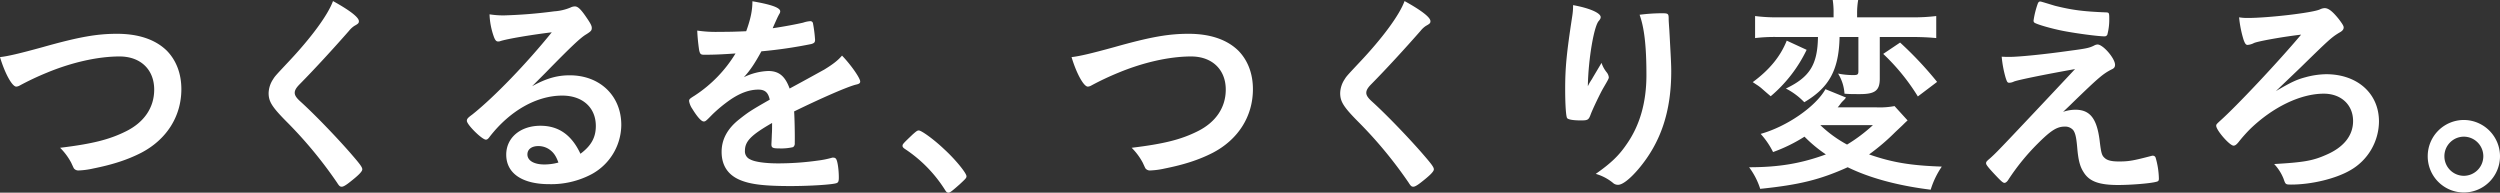 <svg xmlns="http://www.w3.org/2000/svg" width="1133.862" height="87.396" viewBox="0 0 1133.862 87.396">
  <rect x="0" y="0" width="1133.862" height="87.396" fill="#333333" stroke="none"/>
  <g id="copy" transform="translate(-151.82 -394.363)">
    <path id="パス_886411" data-name="パス 886411" d="M5.82-53.738c2.231,7.469,5.529,13.386,7.372,13.386a3.565,3.565,0,0,0,1.552-.485,126.156,126.156,0,0,1,12.319-5.82c11.446-4.753,23.28-7.372,32.98-7.372,9.506,0,15.714,5.917,15.714,15.035,0,8.148-4.559,14.841-12.8,18.915C55.387-16.3,47.53-14.356,33.077-12.61a28.071,28.071,0,0,1,5.044,6.79C39.285-3.3,39.285-3.3,39.479-3.1a2.55,2.55,0,0,0,1.94.776,35.3,35.3,0,0,0,6.6-.873c8.73-1.746,15.423-3.88,21.728-7.081C81.383-16.3,88.076-26.869,88.076-39.188c0-7.081-2.328-13.095-6.6-17.46-5.141-5.044-12.8-7.663-22.6-7.663-9.215,0-17.363,1.455-33.562,6.014C14.744-55.387,9.409-54.126,5.82-53.738ZM156.849-79.152c-2.328,6.4-10.088,16.878-20.467,27.839-5.82,6.208-5.82,6.208-6.79,7.76a11.872,11.872,0,0,0-1.94,6.111c0,3.977,1.552,6.4,8.924,13.774A194.488,194.488,0,0,1,158.692,3.2c.97,1.552,1.358,1.843,2.134,1.843.679,0,1.746-.582,3.589-2.037,3.88-3.007,5.723-4.85,5.723-5.82,0-1.067-1.164-2.522-5.529-7.566-6.79-7.76-16.587-17.848-22.5-23.183-1.843-1.649-2.619-2.813-2.619-3.977s.679-2.328,2.328-3.977c6.887-6.984,15.423-16.3,22.31-24.153a10.351,10.351,0,0,1,2.425-2.231c1.746-.97,2.037-1.261,2.037-2.134C168.586-71.78,164.415-74.981,156.849-79.152Zm96.224,32.689c12.125-12.416,16.2-16.2,18.721-17.654,2.134-1.358,2.425-1.746,2.425-2.91,0-.873-.582-2.037-2.328-4.559-2.619-3.88-3.977-5.141-5.335-5.141a4.331,4.331,0,0,0-1.94.485,22.864,22.864,0,0,1-7.469,1.746,215.457,215.457,0,0,1-22.7,1.843,39.9,39.9,0,0,1-6.6-.485,33.334,33.334,0,0,0,2.037,10.379c.582,1.455,1.067,1.94,1.843,1.94a2.48,2.48,0,0,0,1.067-.194c3.4-1.067,13.871-2.813,23.28-3.977-11.252,13.968-26,29.294-35.987,37.248-2.134,1.552-2.522,2.037-2.522,2.91,0,1.746,6.887,8.536,8.633,8.536.582,0,1.067-.388,1.746-1.358,9.118-11.737,21.243-18.624,32.883-18.624,9.215,0,15.229,5.432,15.229,13.774,0,5.238-2.134,9.021-6.984,12.61C265.1-18.43,259.184-22.6,250.939-22.6c-9.118,0-15.52,5.432-15.52,13.1,0,8.439,7.178,13.386,19.5,13.386a39.175,39.175,0,0,0,19.3-4.559,25.648,25.648,0,0,0,13.386-22.31c0-13.192-9.7-22.5-23.377-22.5-5.82,0-10.767,1.455-17.072,4.947Zm6.014,40.546a24.238,24.238,0,0,1-6.4.873c-4.656,0-7.663-1.746-7.663-4.559,0-2.328,1.94-3.783,4.947-3.783a8.784,8.784,0,0,1,4.753,1.358C256.759-10.67,257.923-9.118,259.087-5.917Zm96.9-16.49c0,.97,0,2.231-.1,3.686-.1,3.007-.194,4.268-.194,4.559,0,1.552.582,1.843,3.686,1.843A23.96,23.96,0,0,0,365.5-12.9a1.966,1.966,0,0,0,.776-1.843c.1-3.492-.1-12.222-.291-14.356,12.707-6.208,24.735-11.446,28.324-12.222,1.261-.291,1.649-.679,1.649-1.358,0-1.552-4.365-7.76-8.245-11.737-1.843,2.134-3.88,3.783-8.148,6.4-1.649.873-6.79,3.783-15.617,8.536-2.037-5.626-4.85-7.954-9.7-7.954a27.343,27.343,0,0,0-11.058,2.813c2.619-2.813,4.85-6.014,7.954-11.737a207.069,207.069,0,0,0,22.6-3.3c1.358-.388,1.746-.776,1.746-1.94a59.912,59.912,0,0,0-.97-7.566,1.18,1.18,0,0,0-1.261-.873,12.458,12.458,0,0,0-3.2.679c-2.91.679-8.439,1.746-13.774,2.522l.1-.291c1.649-3.686,2.231-5.044,2.91-6.208a2.066,2.066,0,0,0,.388-1.164c0-1.649-4.074-3.1-12.61-4.559,0,4.074-.776,7.954-2.813,13.58-4.268.194-7.372.291-12.319.291a56.926,56.926,0,0,1-9.894-.582,84,84,0,0,0,.873,8.924c.388,1.746.776,2.037,2.231,2.037,3.88,0,7.372-.1,14.259-.582a59.855,59.855,0,0,1-18.527,19.109c-2.328,1.455-2.522,1.649-2.522,2.522a8.667,8.667,0,0,0,1.455,3.492c2.134,3.492,4.074,5.723,5.141,5.723.776,0,.97-.1,3.977-3.2a65.317,65.317,0,0,1,8.148-6.693c4.559-3.1,8.73-4.559,12.707-4.559,3.007,0,4.462,1.358,5.141,4.559-8.827,5.044-9.8,5.723-13.968,9.021-5.238,4.171-7.857,9.021-7.857,14.647,0,6.111,2.813,10.476,8.439,12.8,4.656,1.94,10.864,2.716,22.8,2.716,9.021,0,19.4-.679,20.952-1.358.776-.291.97-.97.97-2.522,0-3.589-.582-7.566-1.261-8.439-.388-.485-.679-.582-1.649-.582a42.2,42.2,0,0,1-6.693,1.358,130.241,130.241,0,0,1-17.945,1.261c-5.82,0-10.67-.679-12.707-1.843a3.926,3.926,0,0,1-2.328-3.88c0-4.268,2.716-7.081,12.319-12.61Zm66.542,1.94c-.679,0-1.164.388-2.813,1.843-4.268,4.074-4.559,4.365-4.559,5.141,0,.485.291.873,1.164,1.455A61.553,61.553,0,0,1,434.366,6.4c.582.97.97,1.358,1.649,1.358s1.746-.873,5.044-3.783c2.813-2.619,3.1-2.91,3.1-3.686,0-1.455-5.238-7.857-10.282-12.416C429.613-16.2,423.793-20.467,422.532-20.467Z" transform="translate(146 474)" fill="#fff"/>
    <path id="パス_886410" data-name="パス 886410" d="M5.82-53.738c2.231,7.469,5.529,13.386,7.372,13.386a3.565,3.565,0,0,0,1.552-.485,126.156,126.156,0,0,1,12.319-5.82c11.446-4.753,23.28-7.372,32.98-7.372,9.506,0,15.714,5.917,15.714,15.035,0,8.148-4.559,14.841-12.8,18.915C55.387-16.3,47.53-14.356,33.077-12.61a28.071,28.071,0,0,1,5.044,6.79C39.285-3.3,39.285-3.3,39.479-3.1a2.55,2.55,0,0,0,1.94.776,35.3,35.3,0,0,0,6.6-.873c8.73-1.746,15.423-3.88,21.728-7.081C81.383-16.3,88.076-26.869,88.076-39.188c0-7.081-2.328-13.095-6.6-17.46-5.141-5.044-12.8-7.663-22.6-7.663-9.215,0-17.363,1.455-33.562,6.014C14.744-55.387,9.409-54.126,5.82-53.738ZM156.849-79.152c-2.328,6.4-10.088,16.878-20.467,27.839-5.82,6.208-5.82,6.208-6.79,7.76a11.872,11.872,0,0,0-1.94,6.111c0,3.977,1.552,6.4,8.924,13.774A194.488,194.488,0,0,1,158.692,3.2c.97,1.552,1.358,1.843,2.134,1.843.679,0,1.746-.582,3.589-2.037,3.88-3.007,5.723-4.85,5.723-5.82,0-1.067-1.164-2.522-5.529-7.566-6.79-7.76-16.587-17.848-22.5-23.183-1.843-1.649-2.619-2.813-2.619-3.977s.679-2.328,2.328-3.977c6.887-6.984,15.423-16.3,22.31-24.153a10.351,10.351,0,0,1,2.425-2.231c1.746-.97,2.037-1.261,2.037-2.134C168.586-71.78,164.415-74.981,156.849-79.152Zm120.28,16.587-.194-3.492c-.194-2.619-.291-4.268-.291-4.753,0-2.716-.1-2.813-3.395-2.813a81.589,81.589,0,0,0-9.8.679c2.134,5.917,3.1,14.162,3.1,27.354q0,18.624-9.021,31.428c-3.492,5.141-7.178,8.633-13.968,13.386a21.7,21.7,0,0,1,8.148,4.365,3.376,3.376,0,0,0,2.037.582c1.94,0,5.335-2.619,9.215-7.178,10.088-11.931,14.841-26,14.841-44.329,0-2.619-.194-6.6-.485-11.64ZM239.978-40.546c.194-12.222,2.813-27.548,5.044-29.682.679-.873.776-1.164.776-1.649,0-1.843-4.947-4.074-12.513-5.432a29.456,29.456,0,0,1-.388,5.044c-2.619,17.072-3.2,23.474-3.2,33.077,0,7.178.388,12.416.873,13.1s2.813,1.067,6.208,1.067c3.2,0,3.589-.194,4.559-2.91.97-2.522,4.268-9.409,5.626-11.737,2.328-3.977,2.522-4.365,2.522-4.947a4.46,4.46,0,0,0-.97-2.231,13.409,13.409,0,0,1-2.328-4.268l-3.977,6.693a8.856,8.856,0,0,1-.776,1.261c-.582.97-.679,1.067-.97,1.649ZM344.35-62.856c-.194,12.61-3.783,18.236-14.55,23.377a30.951,30.951,0,0,1,8.342,6.208c11.349-6.693,15.714-14.744,16.005-29.585h8.536v15.52c0,1.455-.388,1.746-2.134,1.746a33.777,33.777,0,0,1-7.081-.679,19.467,19.467,0,0,1,2.91,9.118c2.134.194,3.589.194,7.081.194,6.79,0,8.924-1.649,8.924-6.984V-62.856H387.03c4.462,0,7.954.194,10.961.485v-9.991a84.829,84.829,0,0,1-11.155.582H362.1v-1.94a34.694,34.694,0,0,1,.485-5.917H351.043a36.807,36.807,0,0,1,.388,6.014v1.843H326.89a75.535,75.535,0,0,1-11.058-.582v9.991a75.8,75.8,0,0,1,10.282-.485Zm38.412,39.964c.873-.873,1.164-1.164,2.231-2.134l-5.917-6.5a36.116,36.116,0,0,1-8.148.582H353.274a10.272,10.272,0,0,0,.97-1.164,13.043,13.043,0,0,1,1.067-1.358l.97-.97a8.485,8.485,0,0,0,.776-.97l-9.312-3.783c-4.462,7.954-17.557,16.975-29.391,20.273a35.6,35.6,0,0,1,5.626,8.245,72.048,72.048,0,0,0,14.259-6.984,61.993,61.993,0,0,0,9.7,8.051c-11.155,4.074-21.146,5.82-34.823,5.82a33.261,33.261,0,0,1,5.044,9.8c17.848-1.843,27.16-4.171,39.673-9.8,9.894,4.85,22.7,8.342,37.636,10.185a38.561,38.561,0,0,1,5.044-10.476c-13.968-.485-22.407-1.843-32.98-5.529a96.622,96.622,0,0,0,11.834-10.088Zm-13.483,0a72.79,72.79,0,0,1-11.737,8.827,56.051,56.051,0,0,1-12.125-8.827ZM330.188-61.207c-2.813,7.081-7.76,13.192-15.423,18.818l1.746,1.164a19,19,0,0,1,2.134,1.552l2.328,2.037,1.94,1.649a63.511,63.511,0,0,0,16.3-21.049Zm43.747,6.014a94.106,94.106,0,0,1,15.714,19.3l8.73-6.6A163.447,163.447,0,0,0,381.6-60.334Zm71.2-23.765c-.485,0-.873.291-1.164,1.164a39.7,39.7,0,0,0-1.843,7.469,1.186,1.186,0,0,0,.291.873c.776.776,7.857,2.813,13.386,3.88,6.111,1.164,15.714,2.425,18.624,2.425a1.368,1.368,0,0,0,1.164-.776,26.586,26.586,0,0,0,.873-7.178c0-2.619-.1-2.813-1.261-2.91-10.379-.388-15.617-1.067-23.377-3.007C445.424-78.958,445.424-78.958,445.133-78.958Zm-17.46,25.026a50.821,50.821,0,0,0,1.746,9.409c.679,2.134.873,2.425,1.746,2.425a5.37,5.37,0,0,0,1.94-.485c.97-.582,13.1-3.1,27.839-5.723q-14.7,15.714-29.585,31.428c-5.917,6.208-6.693,6.984-8.827,8.924-1.843,1.552-1.94,1.746-1.94,2.425,0,.582.97,1.843,3.783,4.85,3.1,3.3,3.88,3.977,4.559,3.977.582,0,1.261-.582,1.843-1.552a100.984,100.984,0,0,1,13.192-16.2c5.917-5.917,8.73-7.76,12.222-7.76a4.814,4.814,0,0,1,3.88,1.552c.97,1.261,1.455,3.3,1.843,7.76.485,5.917,1.261,8.827,2.91,11.349,2.522,4.171,6.984,5.82,15.617,5.82,5.626,0,14.55-.679,17.363-1.455.873-.194,1.164-.485,1.164-1.455a36.18,36.18,0,0,0-1.455-9.409,1.306,1.306,0,0,0-1.261-.97,1.894,1.894,0,0,0-.679.1C487.425-6.79,485.388-6.4,480.829-6.4c-3.3,0-5.238-.485-6.4-1.552-1.358-1.164-1.649-2.231-2.328-7.954-1.261-9.991-4.365-13.968-11.058-13.968a17.953,17.953,0,0,0-5.529.97c1.552-1.455,3.1-2.91,4.656-4.462,11.64-11.252,13.386-12.707,17.266-14.744,1.164-.485,1.649-1.067,1.649-2.134,0-2.91-5.432-9.215-7.954-9.215a3.565,3.565,0,0,0-1.552.485c-2.134,1.067-3.395,1.358-11.543,2.425-10.961,1.552-22.5,2.716-26.869,2.716C430-53.835,429.322-53.835,427.673-53.932Zm135.606,4.85c12.9-12.61,13.968-13.58,17.46-15.714,1.455-.776,2.037-1.455,2.037-2.425,0-.679-.679-1.746-2.231-3.783-2.813-3.492-4.656-4.947-6.4-4.947a5.3,5.3,0,0,0-2.134.582c-3.4,1.552-23.474,3.88-32.786,3.88a22.609,22.609,0,0,1-3.88-.291,50.93,50.93,0,0,0,2.037,10.185c.679,1.843,1.067,2.328,1.843,2.328a7.557,7.557,0,0,0,2.716-.776c1.261-.776,13.1-2.91,21.534-3.88-10.088,12.028-29.391,32.592-36.86,39.188-1.455,1.358-1.649,1.552-1.649,2.134,0,2.037,6.111,9.021,7.857,9.021.679,0,1.261-.388,2.231-1.552a67.46,67.46,0,0,1,5.432-6.111c10.282-9.894,22.8-15.908,33.271-15.908,7.857,0,13.289,5.044,13.289,12.416,0,6.6-4.268,11.931-12.222,15.326-6.111,2.716-10.282,3.4-23.571,4.171a20.894,20.894,0,0,1,4.268,6.693c.873,2.522.873,2.619,3.4,2.619,9.409,0,20.37-2.716,26.869-6.5a25.713,25.713,0,0,0,13-22.116c0-12.707-9.8-21.437-23.959-21.437a37.247,37.247,0,0,0-9.312,1.358c-4.074,1.067-6.5,2.231-13.483,6.3ZM637.484-25.22A16.415,16.415,0,0,0,620.9-8.827,16.394,16.394,0,0,0,637.29,7.663,16.435,16.435,0,0,0,653.683-8.73,16.48,16.48,0,0,0,637.484-25.22Zm-.291,7.566a8.88,8.88,0,0,1,8.924,8.827A8.88,8.88,0,0,1,637.29.1a8.859,8.859,0,0,1-8.827-8.827A8.861,8.861,0,0,1,637.193-17.654Z" transform="translate(632 474)" fill="#fff"/>
  </g>
</svg>
